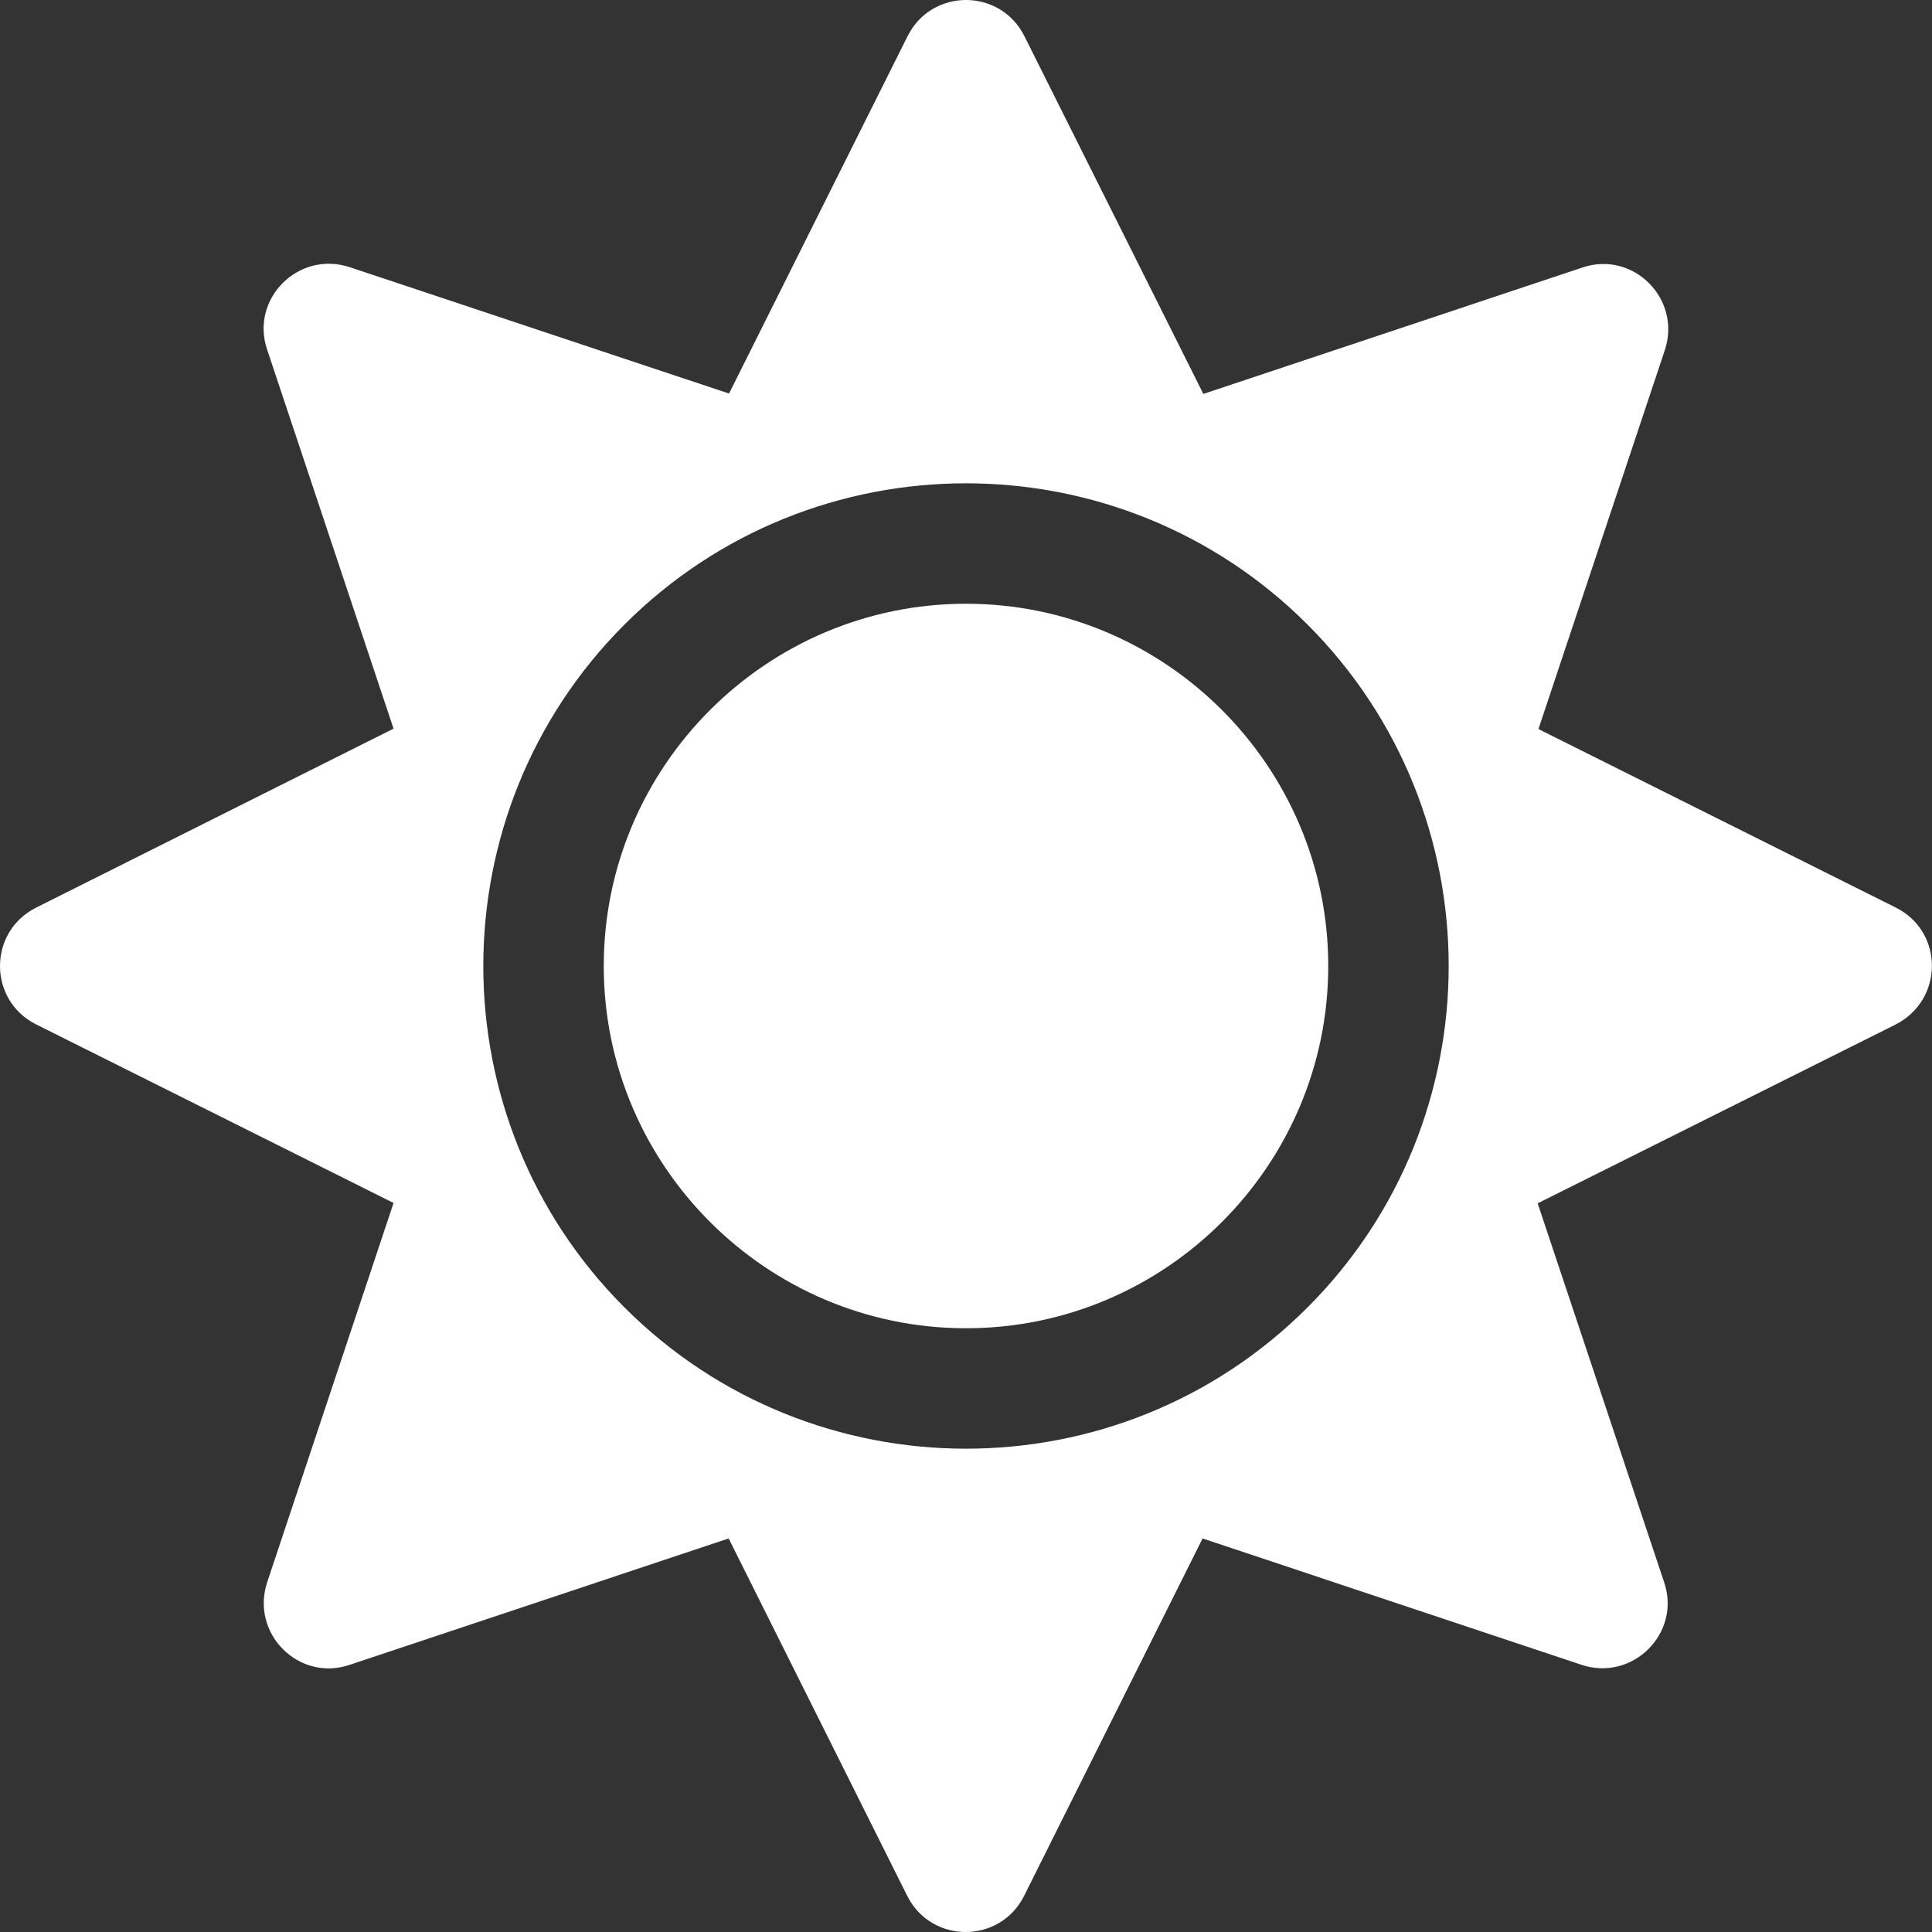 <svg width="20" height="20" viewBox="0 0 20 20" fill="none" xmlns="http://www.w3.org/2000/svg">
<rect x="0" y="0" width="20" height="20" fill="#333333" stroke="none"/>
<path d="M10 6.25C7.934 6.25 6.25 7.934 6.25 10C6.25 12.066 7.934 13.75 10 13.75C12.066 13.75 13.75 12.066 13.75 10C13.75 7.934 12.066 6.25 10 6.25ZM19.625 9.395L15.926 7.547L17.234 3.625C17.41 3.094 16.906 2.59 16.379 2.77L12.457 4.078L10.605 0.375C10.355 -0.125 9.645 -0.125 9.395 0.375L7.547 4.074L3.621 2.766C3.09 2.59 2.586 3.094 2.766 3.621L4.074 7.543L0.375 9.395C-0.125 9.645 -0.125 10.355 0.375 10.605L4.074 12.453L2.766 16.379C2.59 16.91 3.094 17.414 3.621 17.234L7.543 15.926L9.391 19.625C9.641 20.125 10.352 20.125 10.602 19.625L12.449 15.926L16.371 17.234C16.902 17.41 17.406 16.906 17.227 16.379L15.918 12.457L19.617 10.609C20.125 10.355 20.125 9.645 19.625 9.395ZM13.535 13.535C11.586 15.484 8.414 15.484 6.465 13.535C4.516 11.586 4.516 8.414 6.465 6.465C8.414 4.516 11.586 4.516 13.535 6.465C15.484 8.414 15.484 11.586 13.535 13.535Z" fill="white"/>
</svg>
